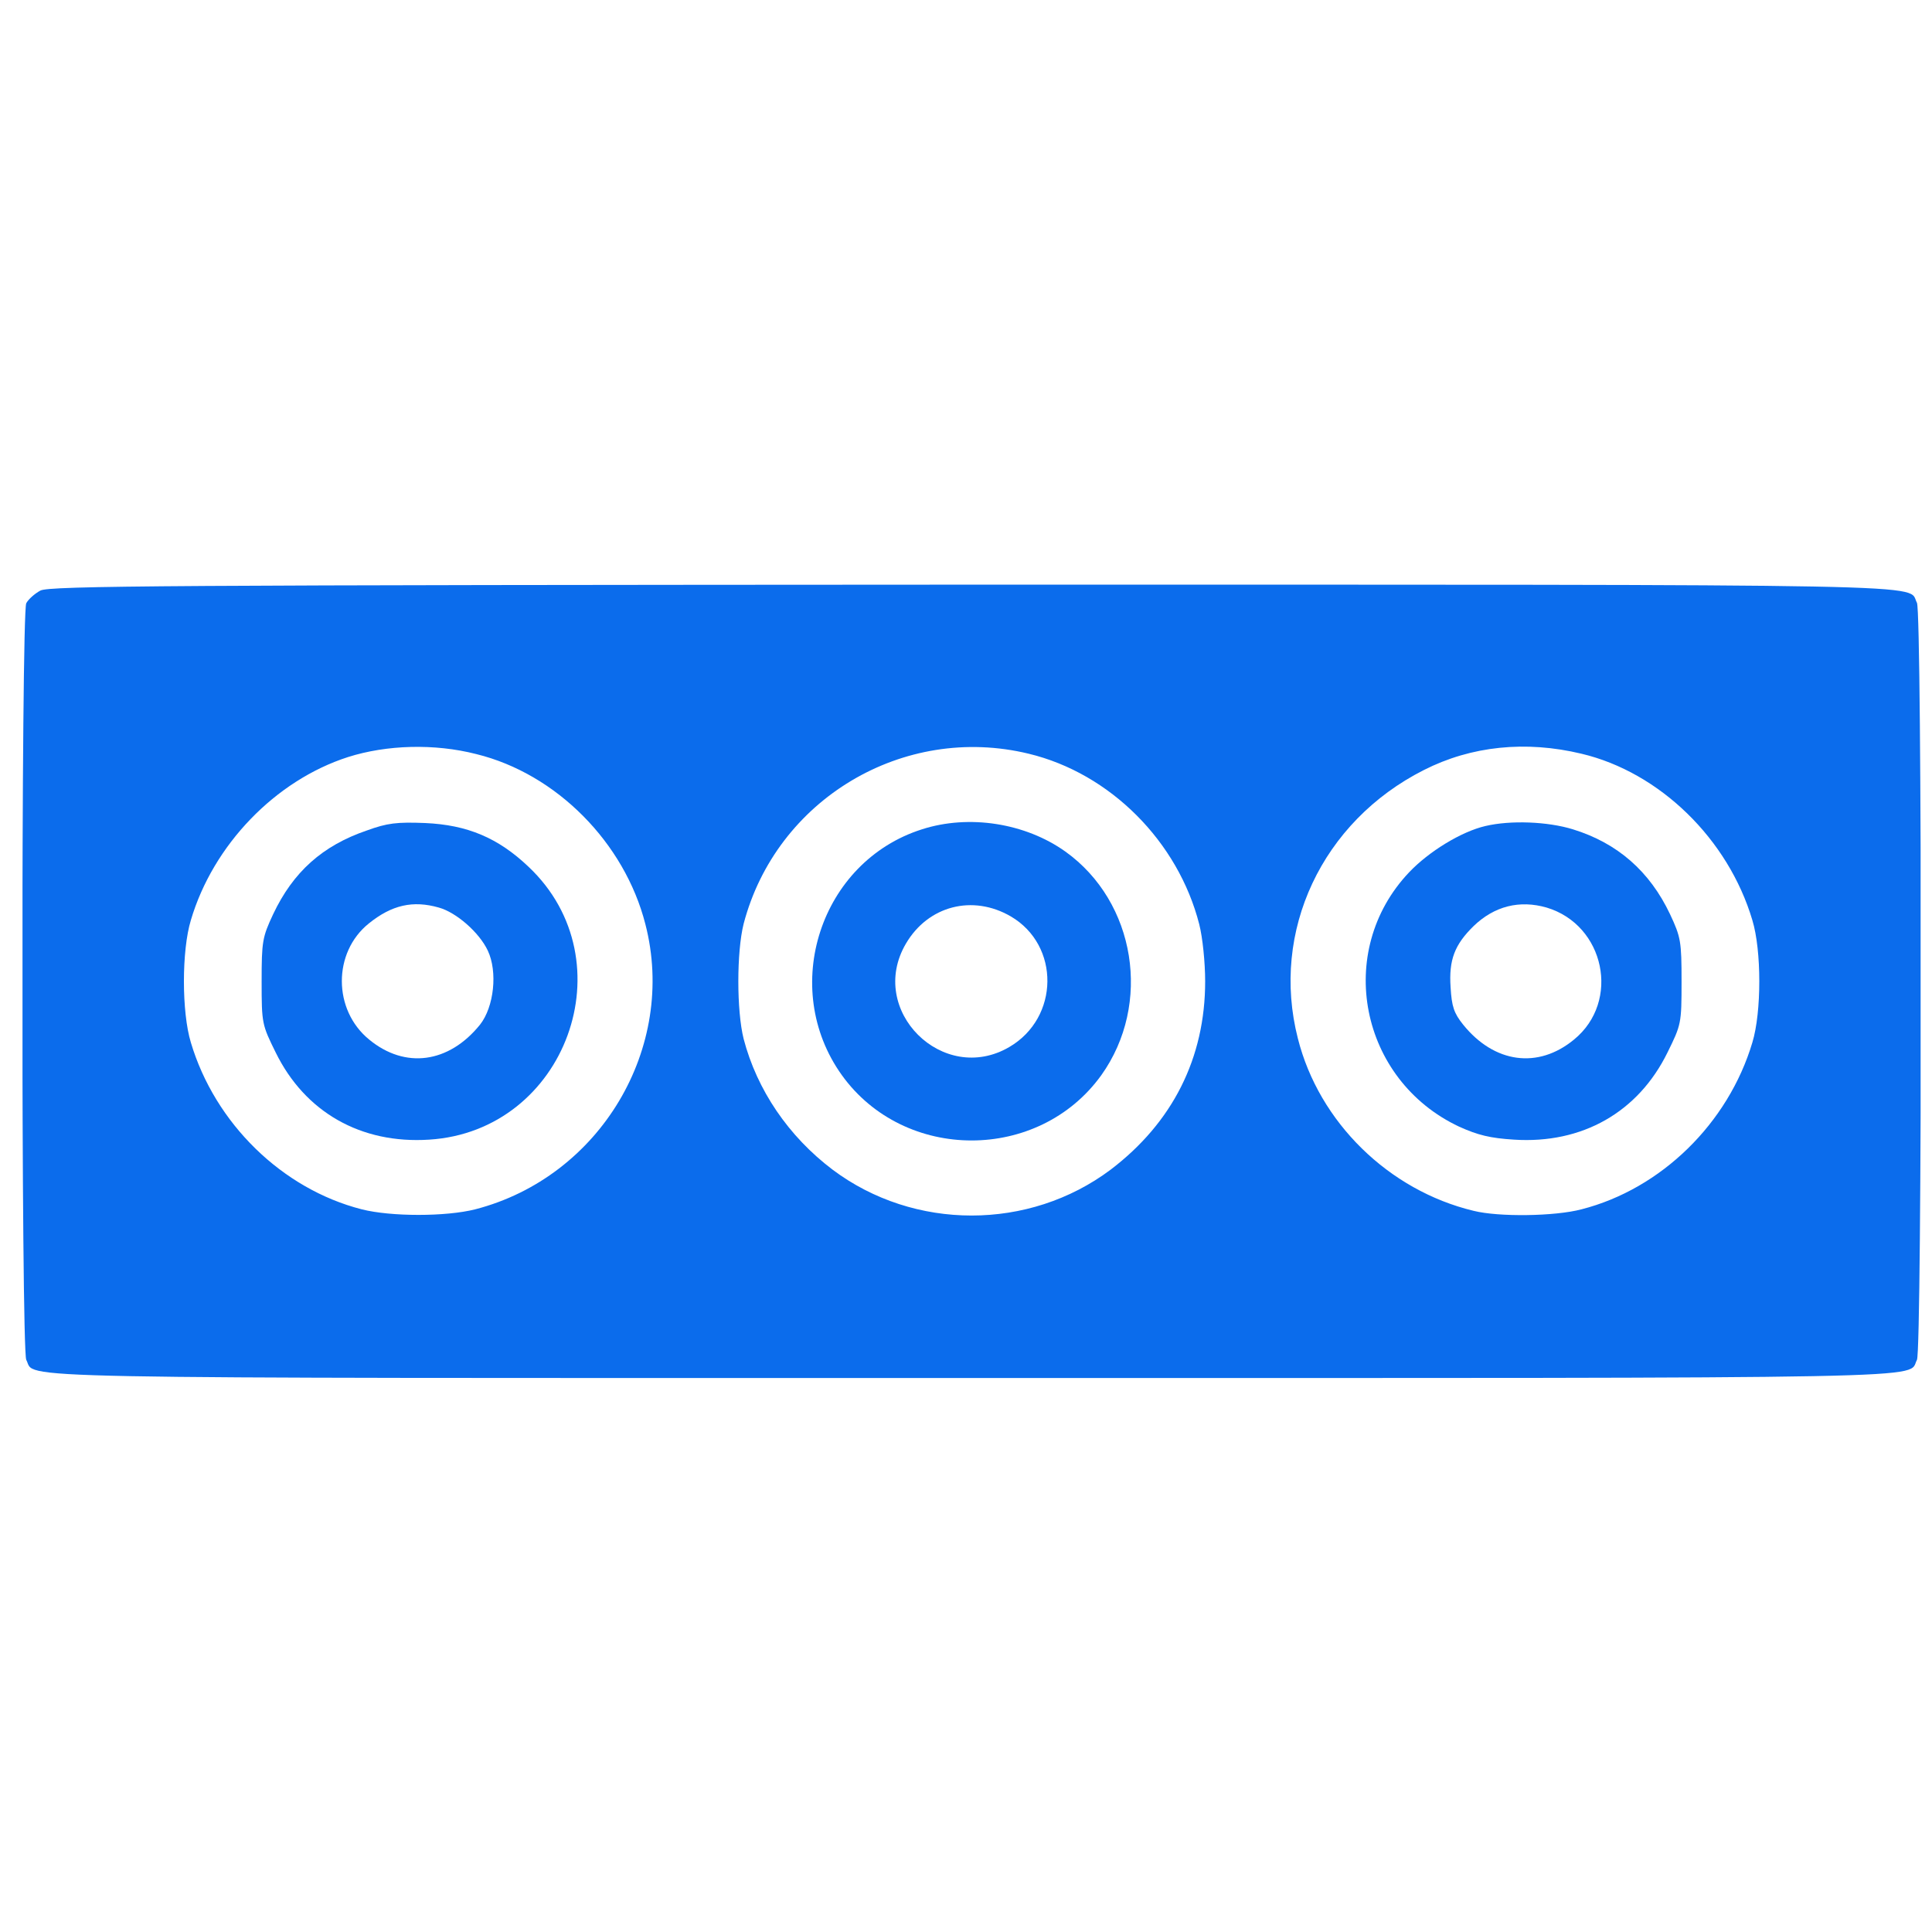 <?xml version="1.0" encoding="UTF-8"?> <svg xmlns="http://www.w3.org/2000/svg" width="57" height="57" viewBox="0 0 57 57" fill="none"><g clip-path="url(#clip0_212_9409)"><path d="M1.191 17.424C1.027 17.512 0.841 17.676 0.775 17.796C0.622 18.081 0.622 39.824 0.775 40.12C1.081 40.688 -0.647 40.656 28.666 40.656C57.978 40.656 56.25 40.688 56.556 40.12C56.709 39.824 56.709 18.081 56.556 17.785C56.25 17.217 57.989 17.249 28.644 17.249C4.888 17.26 1.453 17.282 1.191 17.424ZM14.053 22.248C16.416 22.828 18.428 24.862 19.041 27.268C19.981 30.91 17.706 34.727 14.02 35.679C13.156 35.898 11.537 35.898 10.673 35.679C8.322 35.078 6.342 33.142 5.631 30.757C5.358 29.86 5.358 28.045 5.631 27.148C6.287 24.927 8.125 23.024 10.269 22.335C11.406 21.974 12.817 21.931 14.053 22.248ZM30.35 22.237C32.756 22.817 34.758 24.829 35.381 27.268C35.48 27.651 35.556 28.395 35.556 28.953C35.556 31.217 34.594 33.12 32.767 34.509C30.361 36.313 26.97 36.313 24.564 34.509C23.262 33.524 22.333 32.157 21.939 30.648C21.731 29.817 21.731 28.088 21.939 27.257C22.902 23.582 26.653 21.34 30.35 22.237ZM46.658 22.237C48.966 22.784 50.989 24.753 51.7 27.148C51.973 28.045 51.973 29.86 51.7 30.757C50.989 33.142 49.009 35.078 46.658 35.679C45.87 35.887 44.219 35.909 43.475 35.723C40.97 35.121 38.914 33.109 38.291 30.637C37.481 27.476 39.002 24.238 42.009 22.718C43.409 22.007 45.017 21.843 46.658 22.237Z" fill="#0B6CEC"></path><path d="M10.825 24.501C9.512 24.949 8.648 25.726 8.058 26.973C7.741 27.651 7.719 27.771 7.719 28.963C7.719 30.199 7.73 30.232 8.134 31.052C8.998 32.813 10.65 33.754 12.662 33.623C16.698 33.371 18.536 28.351 15.594 25.573C14.697 24.72 13.789 24.337 12.542 24.282C11.711 24.249 11.427 24.282 10.825 24.501ZM12.947 26.776C13.461 26.918 14.139 27.509 14.391 28.045C14.686 28.668 14.577 29.707 14.161 30.232C13.242 31.37 11.952 31.545 10.891 30.67C9.819 29.795 9.819 28.099 10.88 27.246C11.558 26.699 12.181 26.557 12.947 26.776Z" fill="#0B6CEC"></path><path d="M27.199 24.468C24.202 25.42 22.988 29.139 24.837 31.72C26.685 34.29 30.645 34.29 32.493 31.72C33.991 29.62 33.51 26.612 31.432 25.124C30.251 24.282 28.588 24.02 27.199 24.468ZM29.824 27.038C31.279 27.892 31.257 30.024 29.78 30.889C27.823 32.037 25.57 29.806 26.729 27.837C27.385 26.721 28.698 26.382 29.824 27.038Z" fill="#0B6CEC"></path><path d="M43.825 24.37C43.114 24.534 42.152 25.124 41.572 25.737C39.363 28.067 40.117 31.862 43.049 33.24C43.607 33.492 43.968 33.579 44.667 33.623C46.68 33.754 48.332 32.813 49.196 31.052C49.6 30.232 49.611 30.199 49.611 28.963C49.611 27.771 49.589 27.651 49.272 26.973C48.671 25.704 47.719 24.873 46.407 24.468C45.663 24.238 44.569 24.195 43.825 24.37ZM45.63 26.776C47.347 27.29 47.818 29.543 46.439 30.67C45.379 31.545 44.088 31.37 43.169 30.232C42.896 29.893 42.83 29.696 42.797 29.128C42.742 28.318 42.917 27.87 43.475 27.323C44.088 26.732 44.832 26.546 45.63 26.776Z" fill="#0B6CEC"></path></g><defs><clipPath id="clip0_212_9409"><rect width="56" height="56" fill="white" transform="translate(0.664 0.953)"></rect></clipPath></defs></svg> 
